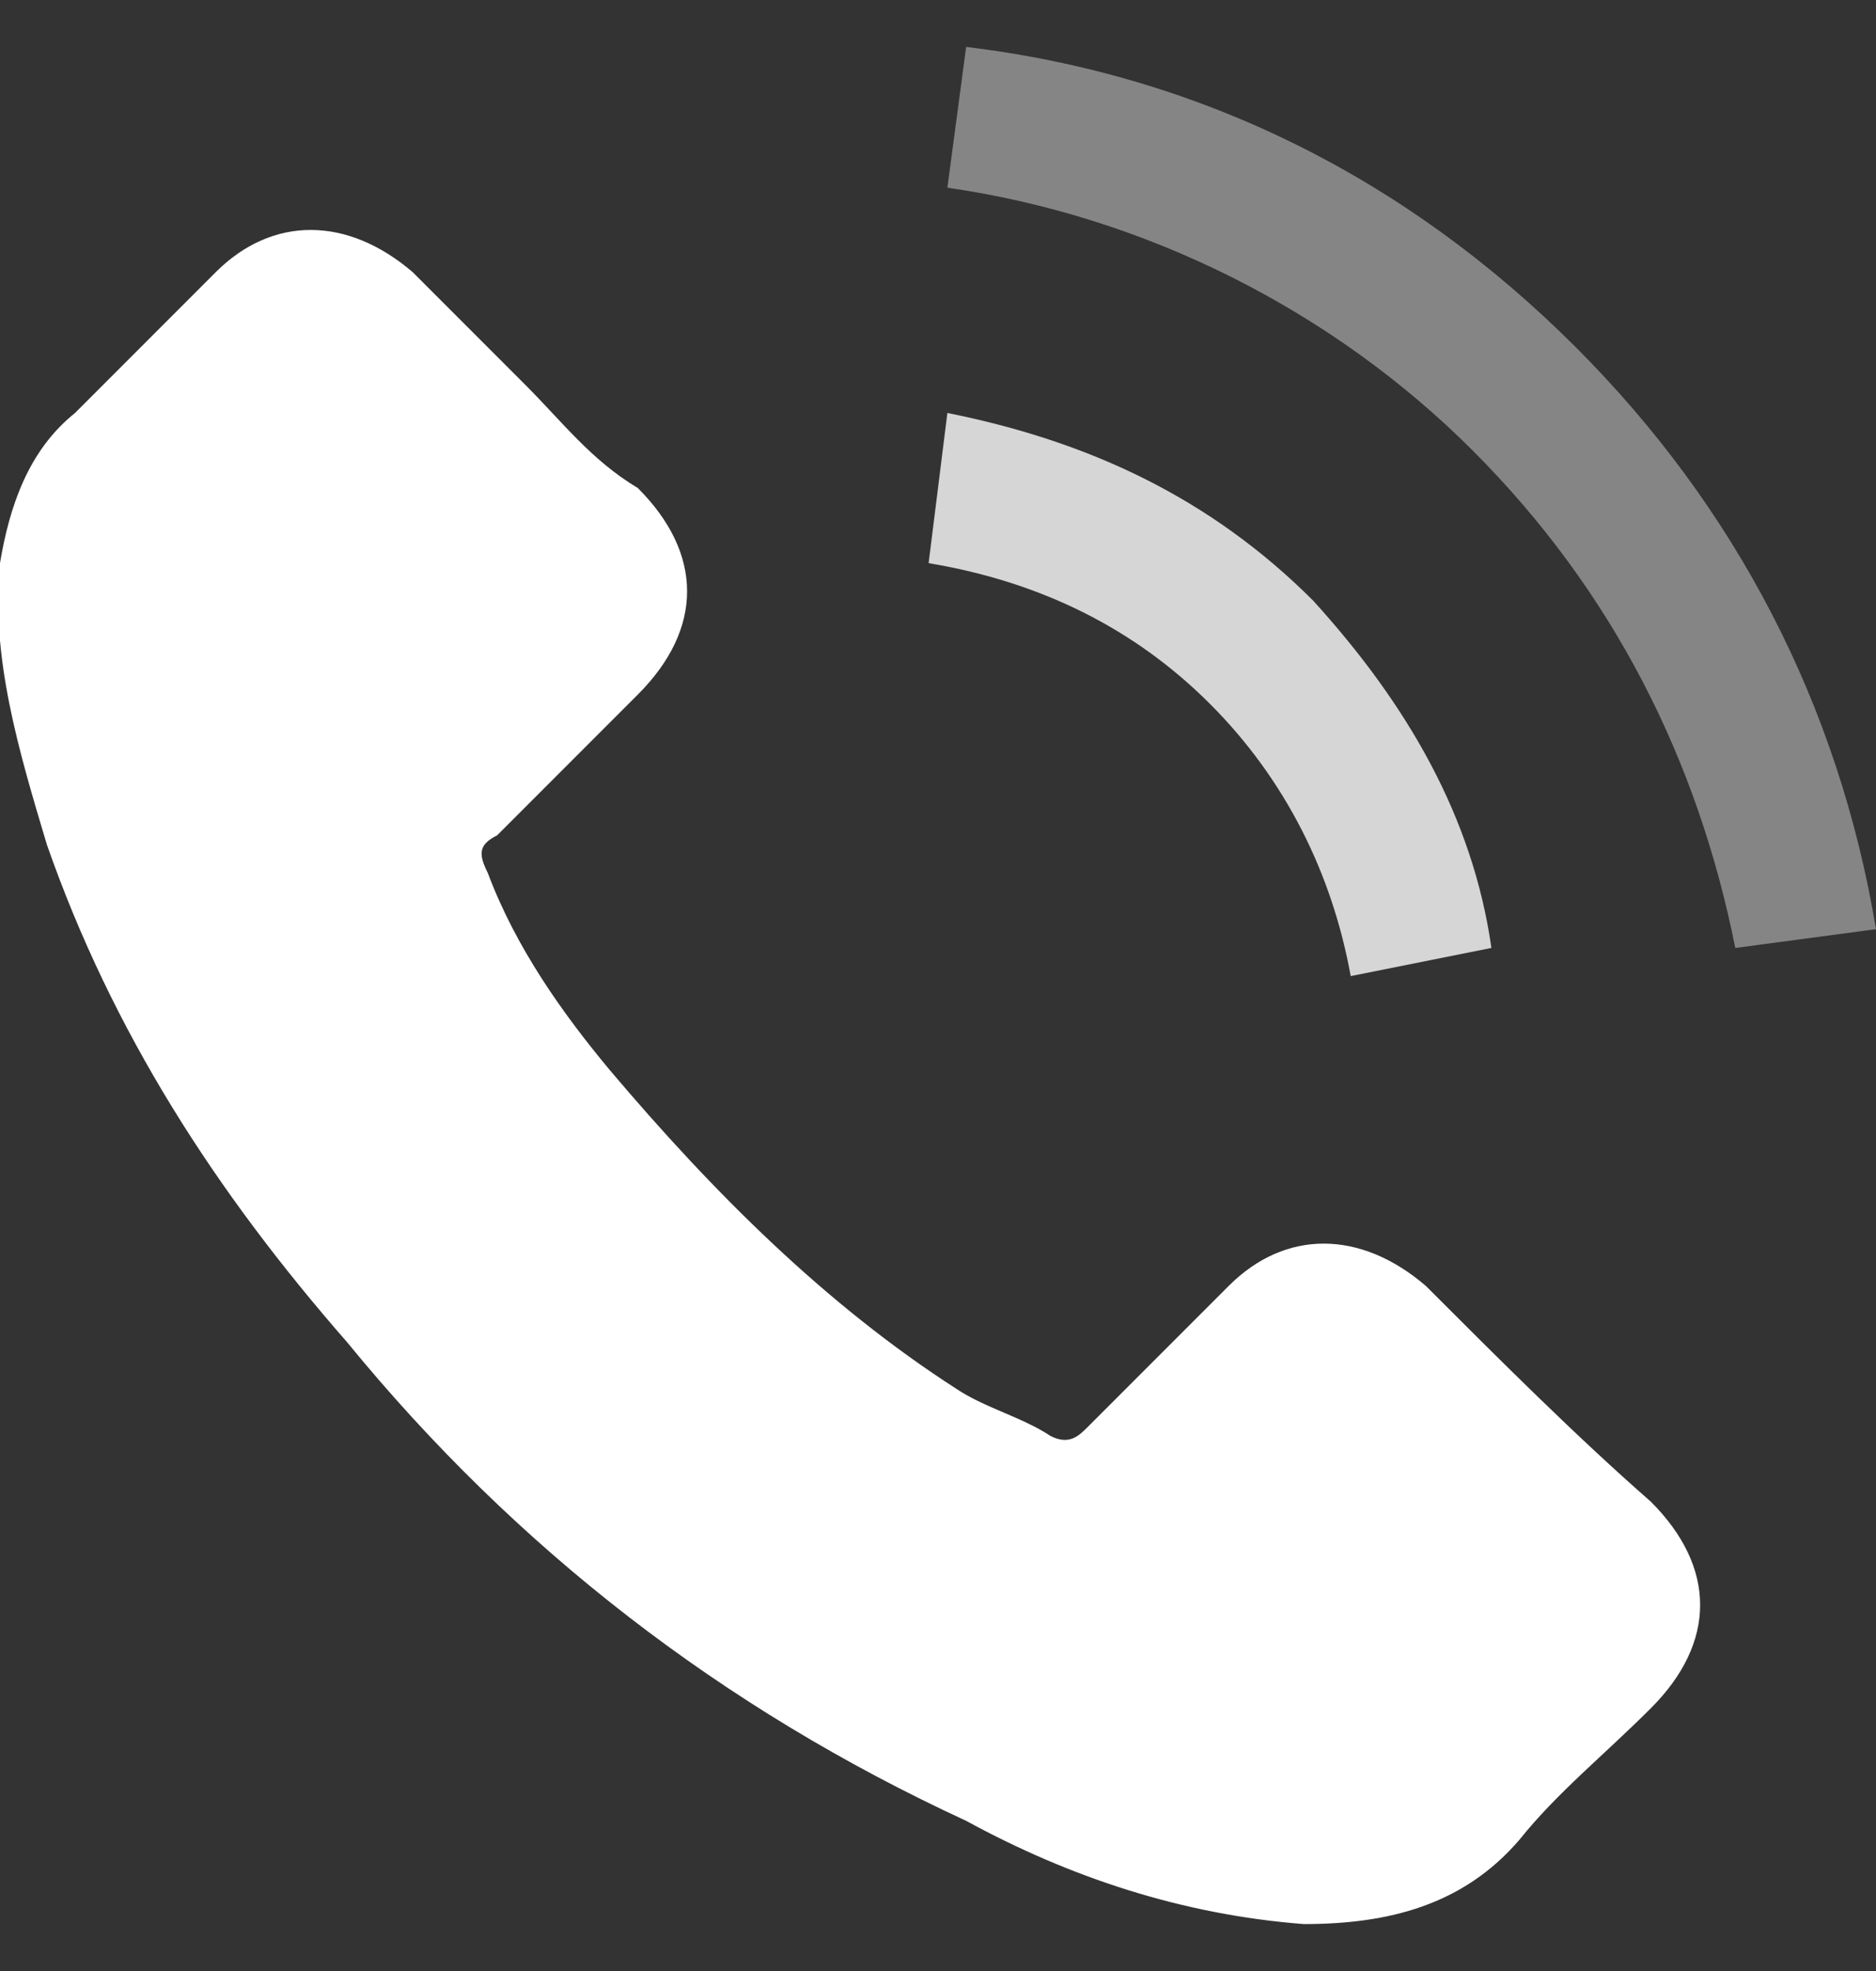 <?xml version="1.0" encoding="utf-8"?>
<!-- Generator: Adobe Illustrator 23.0.5, SVG Export Plug-In . SVG Version: 6.00 Build 0)  -->
<svg version="1.1" id="Capa_1" xmlns="http://www.w3.org/2000/svg" xmlns:xlink="http://www.w3.org/1999/xlink" x="0px" y="0px"
	 viewBox="0 0 20 21" style="enable-background:new 0 0 20 21;" xml:space="preserve">
<rect x="0" y="0" width="20" height="21" fill="#333333" stroke="none"/>
<style type="text/css">
	.st0{fill:#FFFFFF;}
	.st1{opacity:0.8;fill:#FFFFFF;}
	.st2{opacity:0.4;fill:#FFFFFF;}
</style>
<g>
	<g>
		<path class="st0" d="M15.2,13.7c-0.7-0.6-1.5-0.6-2.1,0c-0.5,0.5-1,1-1.5,1.5c-0.1,0.1-0.2,0.2-0.4,0.1c-0.3-0.2-0.7-0.3-1-0.5
			c-1.4-0.9-2.6-2.1-3.7-3.4c-0.5-0.6-1-1.3-1.3-2.1C5.1,9.1,5.1,9,5.3,8.9c0.5-0.5,1-1,1.5-1.5c0.7-0.7,0.7-1.5,0-2.2
			C6.3,4.9,6,4.5,5.6,4.1C5.2,3.7,4.8,3.3,4.4,2.9c-0.7-0.6-1.5-0.6-2.1,0c-0.5,0.5-1,1-1.5,1.5C0.3,4.8,0.1,5.4,0,6
			c-0.1,1,0.2,2,0.5,3c0.7,2,1.8,3.7,3.2,5.3c1.8,2.2,4,3.9,6.6,5.1c1.1,0.6,2.3,1,3.6,1.1c0.9,0,1.7-0.2,2.3-0.9
			c0.4-0.5,0.9-0.9,1.4-1.4c0.7-0.7,0.7-1.5,0-2.2C16.8,15.3,16,14.5,15.2,13.7z"/>
		<path class="st1" d="M14.4,10.4l1.5-0.3C15.7,8.7,15,7.5,14,6.4c-1.1-1.1-2.4-1.7-3.9-2L9.9,6c1.2,0.2,2.2,0.7,3,1.5
			C13.7,8.3,14.2,9.3,14.4,10.4z"/>
		<path class="st2" d="M16.8,3.7c-1.8-1.8-4-2.9-6.5-3.2L10.1,2c2.1,0.3,4.1,1.3,5.6,2.8c1.5,1.5,2.4,3.3,2.8,5.3L20,9.9
			C19.6,7.5,18.5,5.4,16.8,3.7z"/>
	</g>
</g>
</svg>

